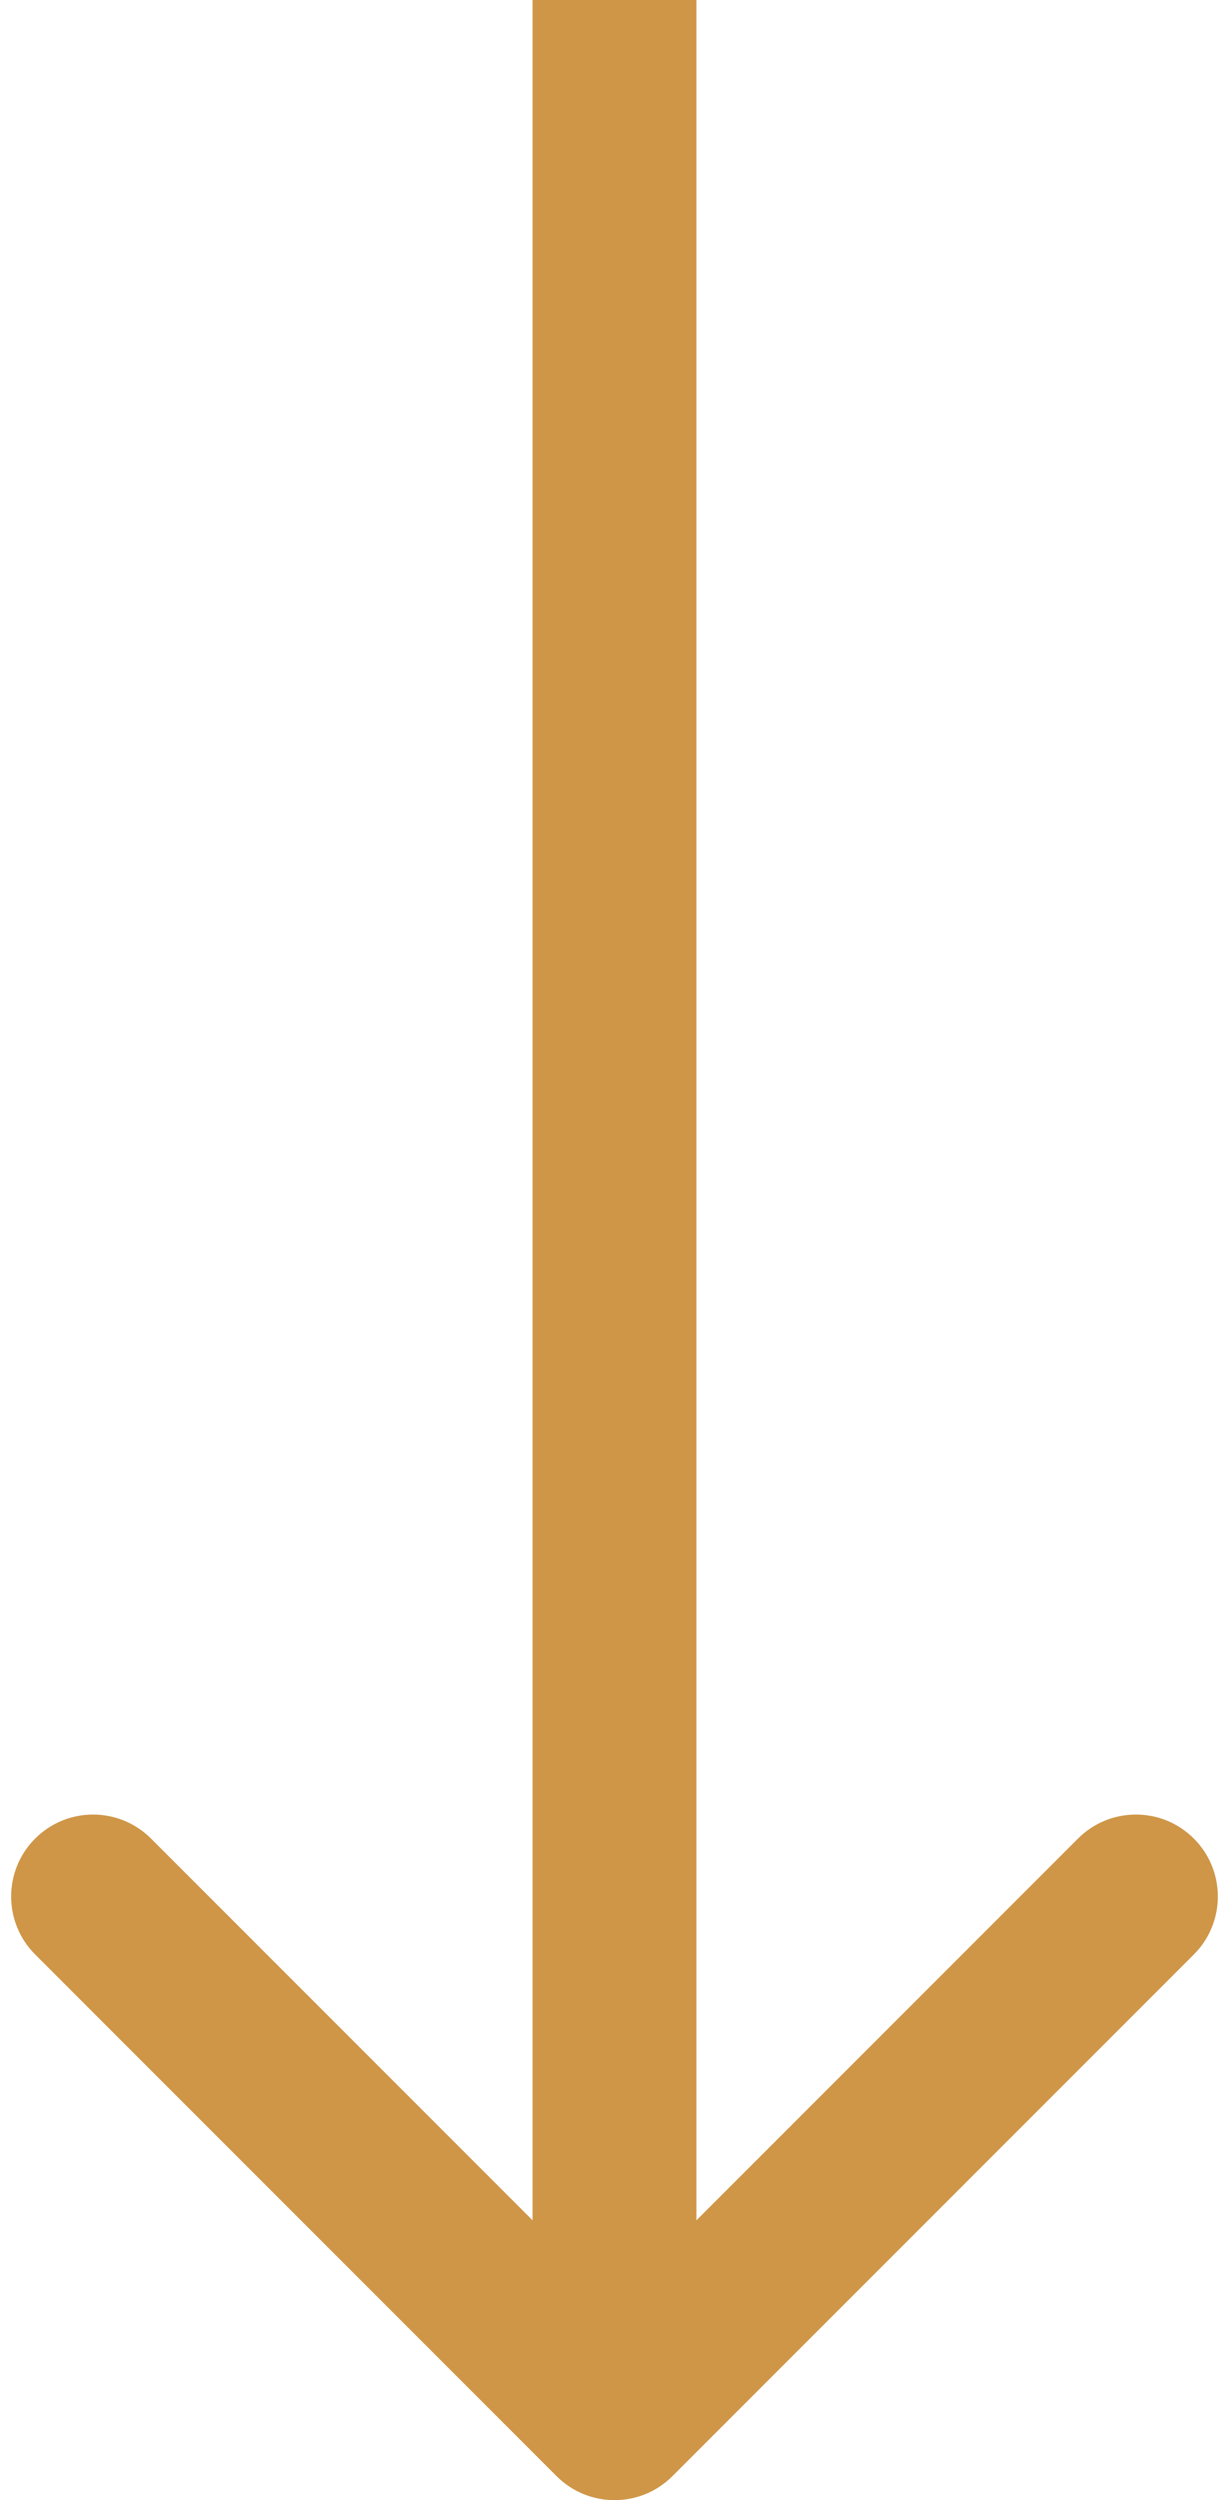 <?xml version="1.0" encoding="UTF-8"?> <svg xmlns="http://www.w3.org/2000/svg" width="30" height="61" viewBox="0 0 30 61" fill="none"><path d="M13.586 60.414C14.367 61.195 15.633 61.195 16.414 60.414L29.142 47.686C29.923 46.905 29.923 45.639 29.142 44.858C28.361 44.077 27.095 44.077 26.314 44.858L15 56.172L3.686 44.858C2.905 44.077 1.639 44.077 0.858 44.858C0.077 45.639 0.077 46.905 0.858 47.686L13.586 60.414ZM15 0L13 8.74228e-08L13 59L15 59L17 59L17 -8.74228e-08L15 0Z" fill="#CF9647"></path></svg> 